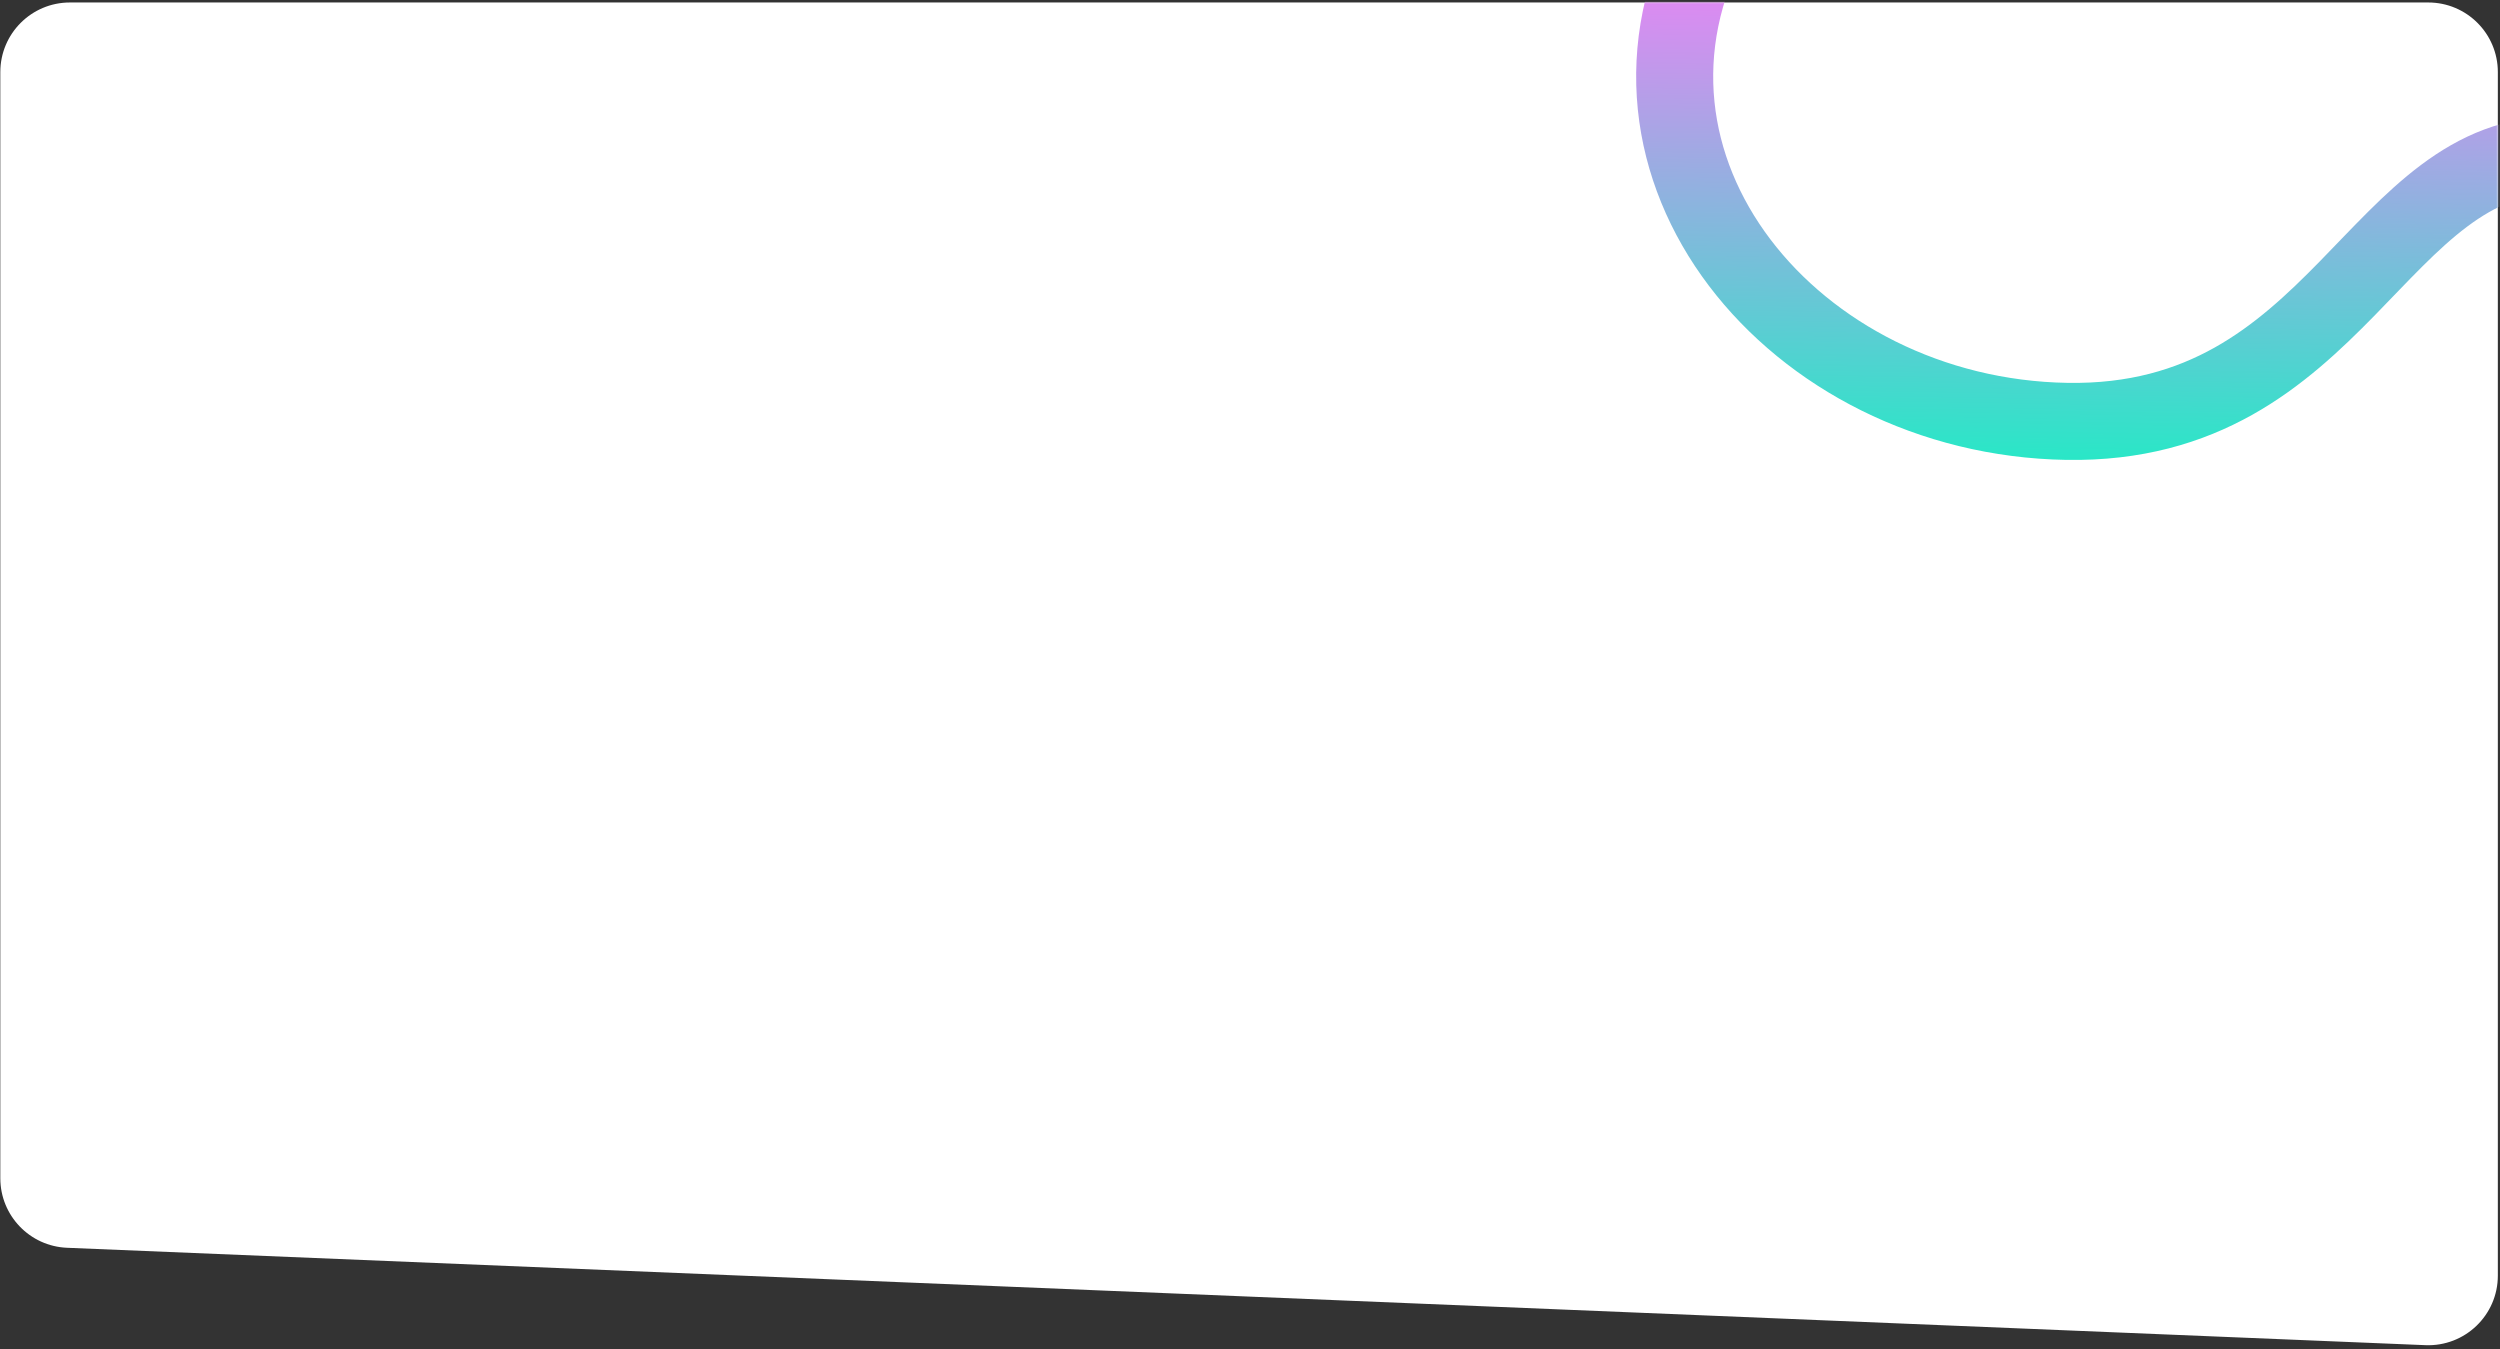 <?xml version="1.0" encoding="UTF-8"?> <svg xmlns="http://www.w3.org/2000/svg" width="1006" height="543" viewBox="0 0 1006 543" fill="none"><rect x="0" y="0" width="1006" height="543" fill="#333333" stroke="none"/> <path d="M0.131 28.998C0.131 13.534 12.667 0.998 28.131 0.998H977.131C992.595 0.998 1005.13 13.534 1005.13 28.998V513.318C1005.13 529.235 991.879 541.95 975.976 541.294L26.976 502.106C11.974 501.487 0.131 489.145 0.131 474.13V28.998Z" fill="white"></path> <mask id="mask0" mask-type="alpha" maskUnits="userSpaceOnUse" x="0" y="0" width="1006" height="542"> <path d="M0.131 28.998C0.131 13.534 12.667 0.998 28.131 0.998H977.131C992.595 0.998 1005.13 13.534 1005.13 28.998V513.318C1005.13 529.235 991.879 541.95 975.976 541.294L26.976 502.106C11.974 501.487 0.131 489.145 0.131 474.13V28.998Z" fill="white"></path> </mask> <g mask="url(#mask0)"> <path d="M1154.92 224.33C1111.69 158.007 1130.02 63.903 1030.54 62.285C955.995 61.072 941.752 171.355 831.766 169.565C721.781 167.775 637.911 66.897 689.466 -28.276" stroke="url(#paint0_linear)" stroke-width="31"></path> </g> <defs> <linearGradient id="paint0_linear" x1="916.872" y1="-24.576" x2="912.886" y2="220.391" gradientUnits="userSpaceOnUse"> <stop stop-color="#F87CF8"></stop> <stop offset="1" stop-color="#08F8BF"></stop> </linearGradient> </defs> </svg> 